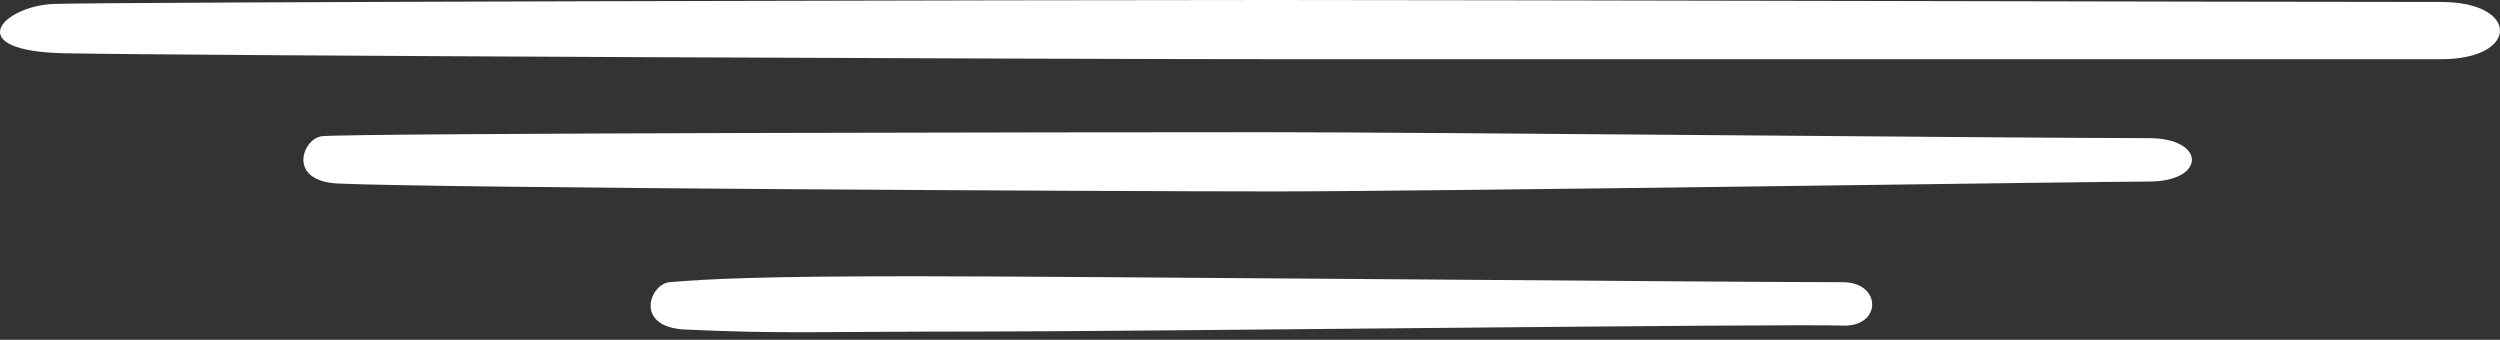 <svg width="103" height="14" viewBox="0 0 103 14" fill="none" xmlns="http://www.w3.org/2000/svg">
<rect x="0" y="0" width="103" height="14" fill="#333333" stroke="none"/>
<path d="M2.691 2.195C8.115 2.296 43.752 2.439 52.886 2.439C62.02 2.439 97.661 2.439 100.575 2.439C103.808 2.439 103.808 0.081 100.575 0.081C93.458 0.081 61.211 0 52.401 0C43.59 0 4.308 0.081 2.206 0.163C0.104 0.244 -1.674 2.114 2.691 2.195Z" fill="white"/>
<path d="M13.926 7.561C17.893 7.745 45.83 7.886 52.514 7.886C59.199 7.886 86.399 7.479 88.531 7.48C90.898 7.48 90.898 5.691 88.531 5.691C83.323 5.691 58.607 5.447 52.159 5.447C45.711 5.447 14.814 5.479 13.28 5.61C12.473 5.679 11.792 7.462 13.926 7.561Z" fill="white"/>
<path d="M28.233 13.577C32.2 13.762 33.592 13.659 40.276 13.659C46.961 13.659 73.791 13.331 75.922 13.415C77.536 13.478 77.539 11.626 75.922 11.626C70.713 11.626 44.138 11.382 37.69 11.382C31.242 11.382 29.121 11.495 27.586 11.626C26.779 11.695 26.099 13.478 28.233 13.577Z" fill="white"/>
</svg>
